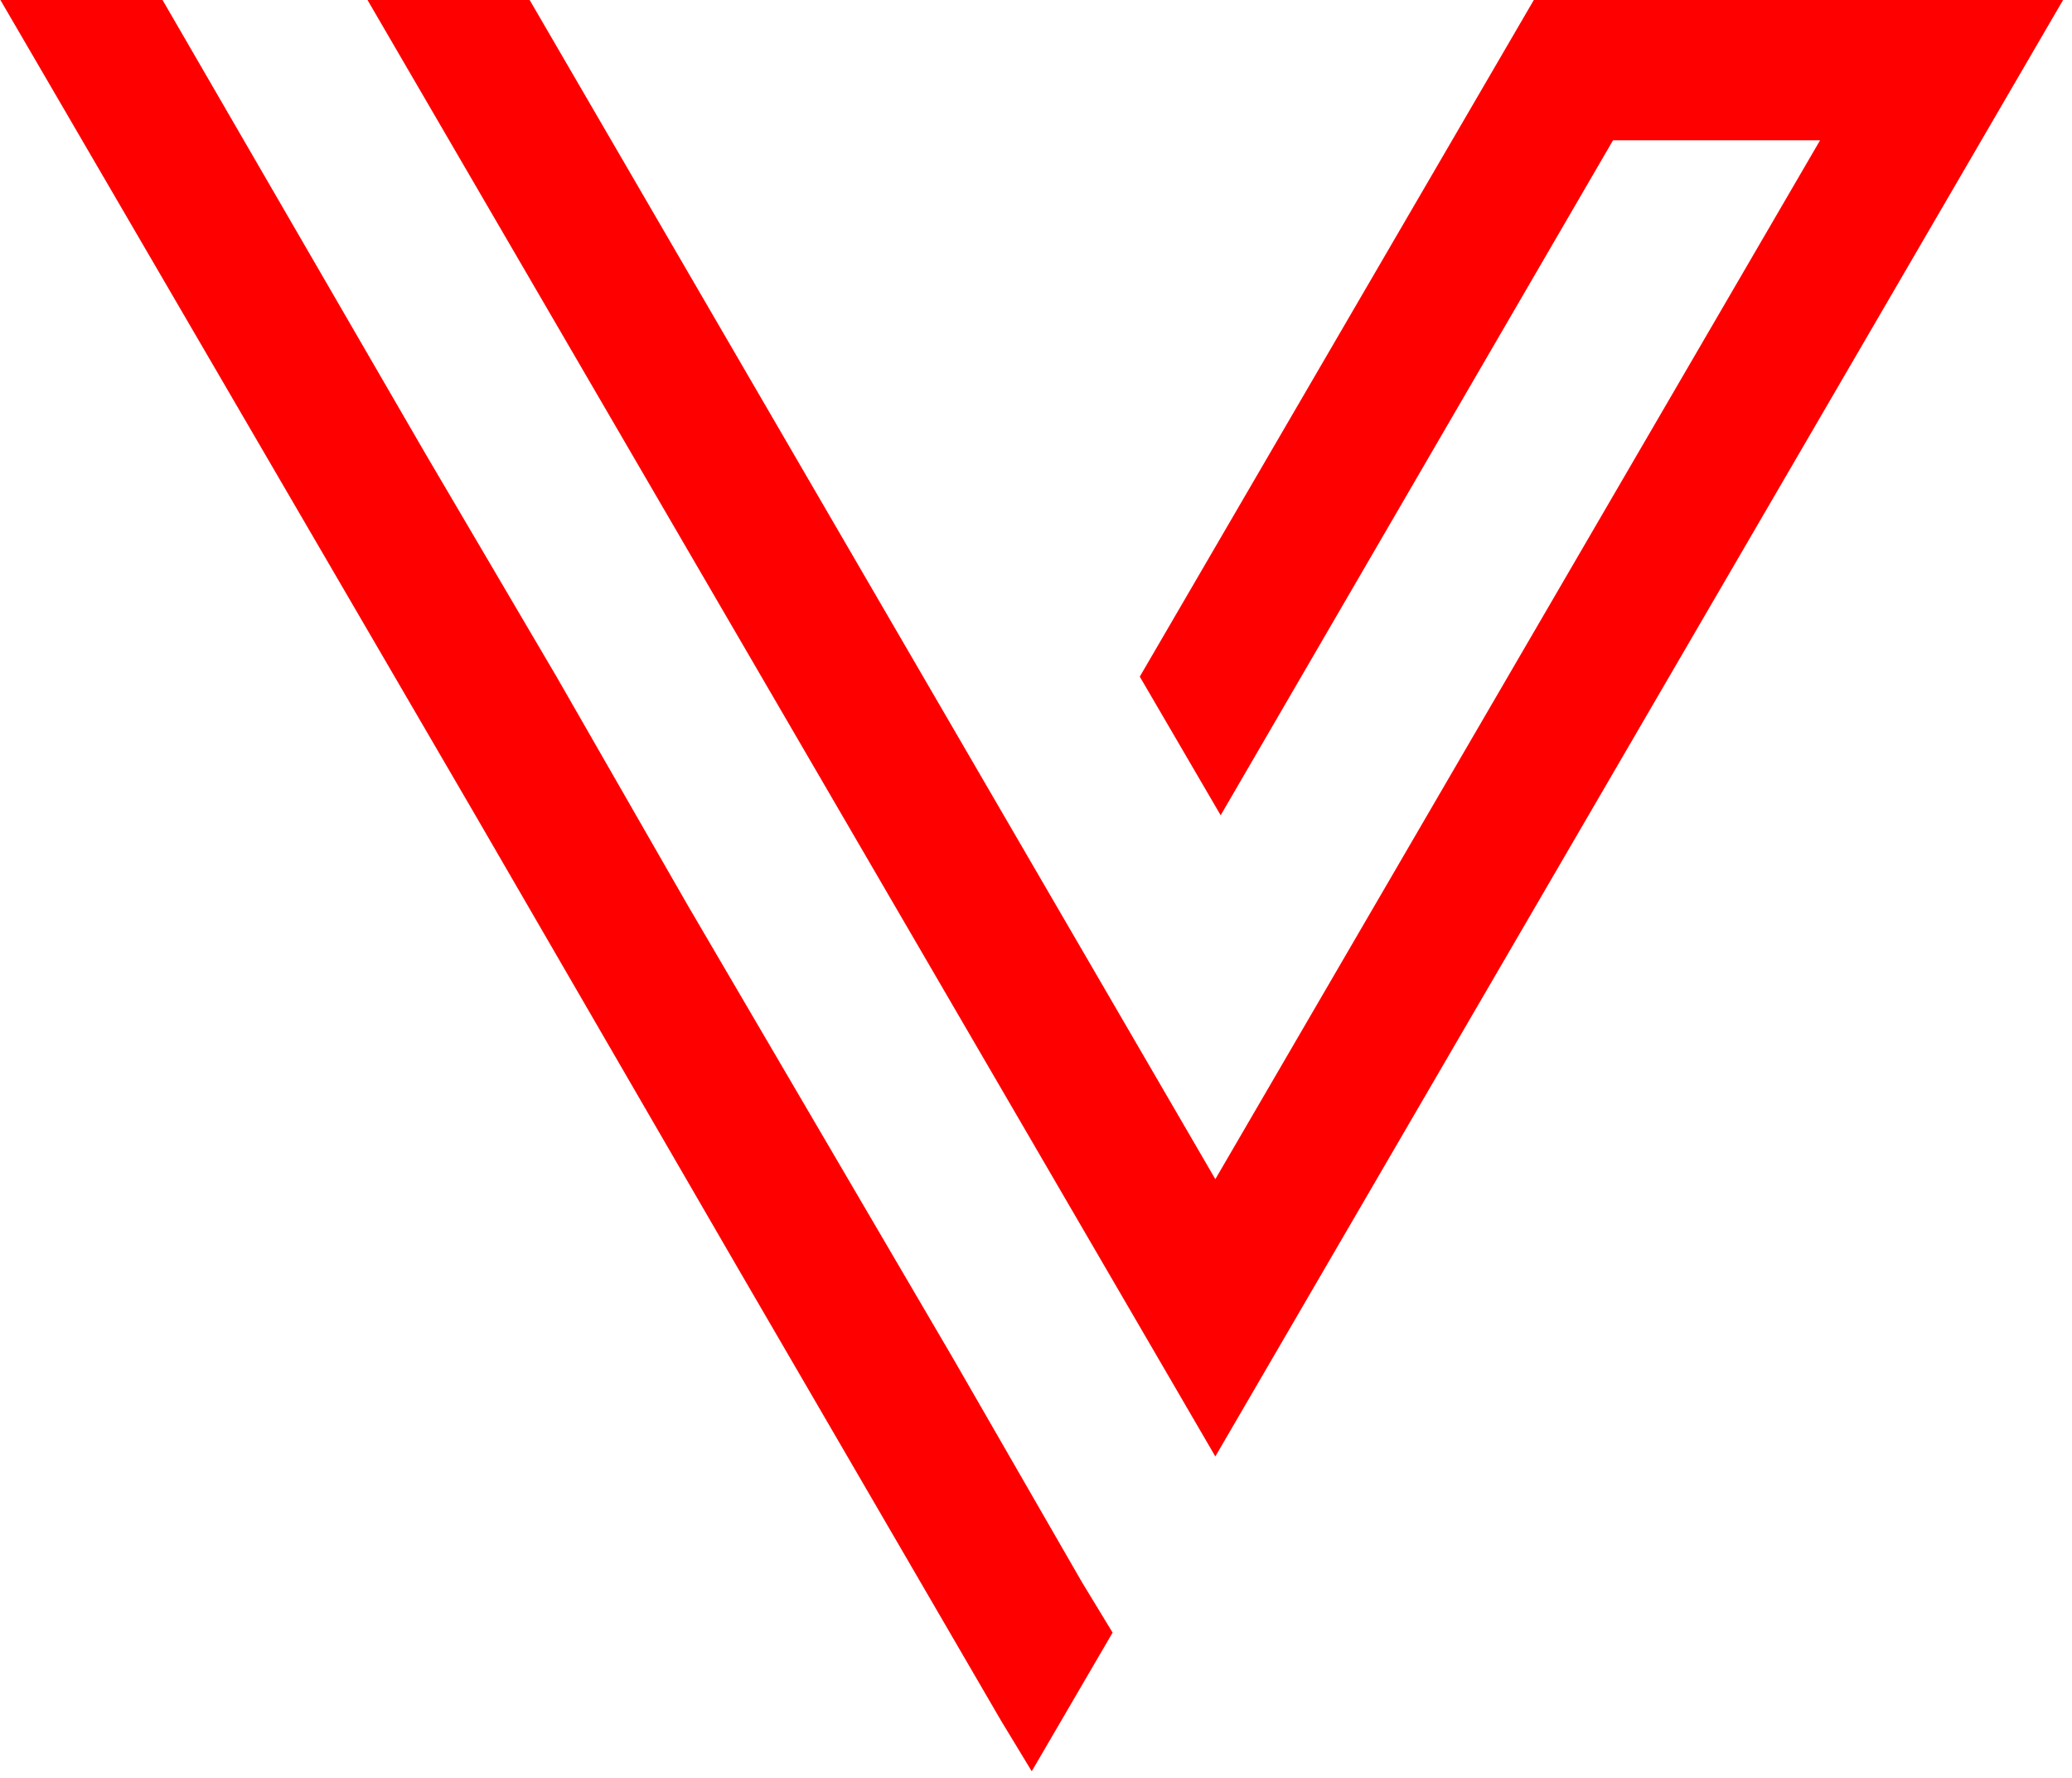<svg xmlns="http://www.w3.org/2000/svg" width="162" height="139" fill="none"><path fill="red" d="M12.708 0 33.25 35.448l10.26 17.448 10.256 17.87 20.708 35.354 10.125 17.578 2.39 3.932-6.322 10.839-2.386-3.933-20.547-35.323-20.547-35.447L.032 0h12.677Zm129.594 10.969h-16.187L95.438 63.734l-6.323-10.838L119.922 0h41.38L95.021 113.859 28.734 0h12.677l53.61 92.182 47.281-81.213Z"/></svg>